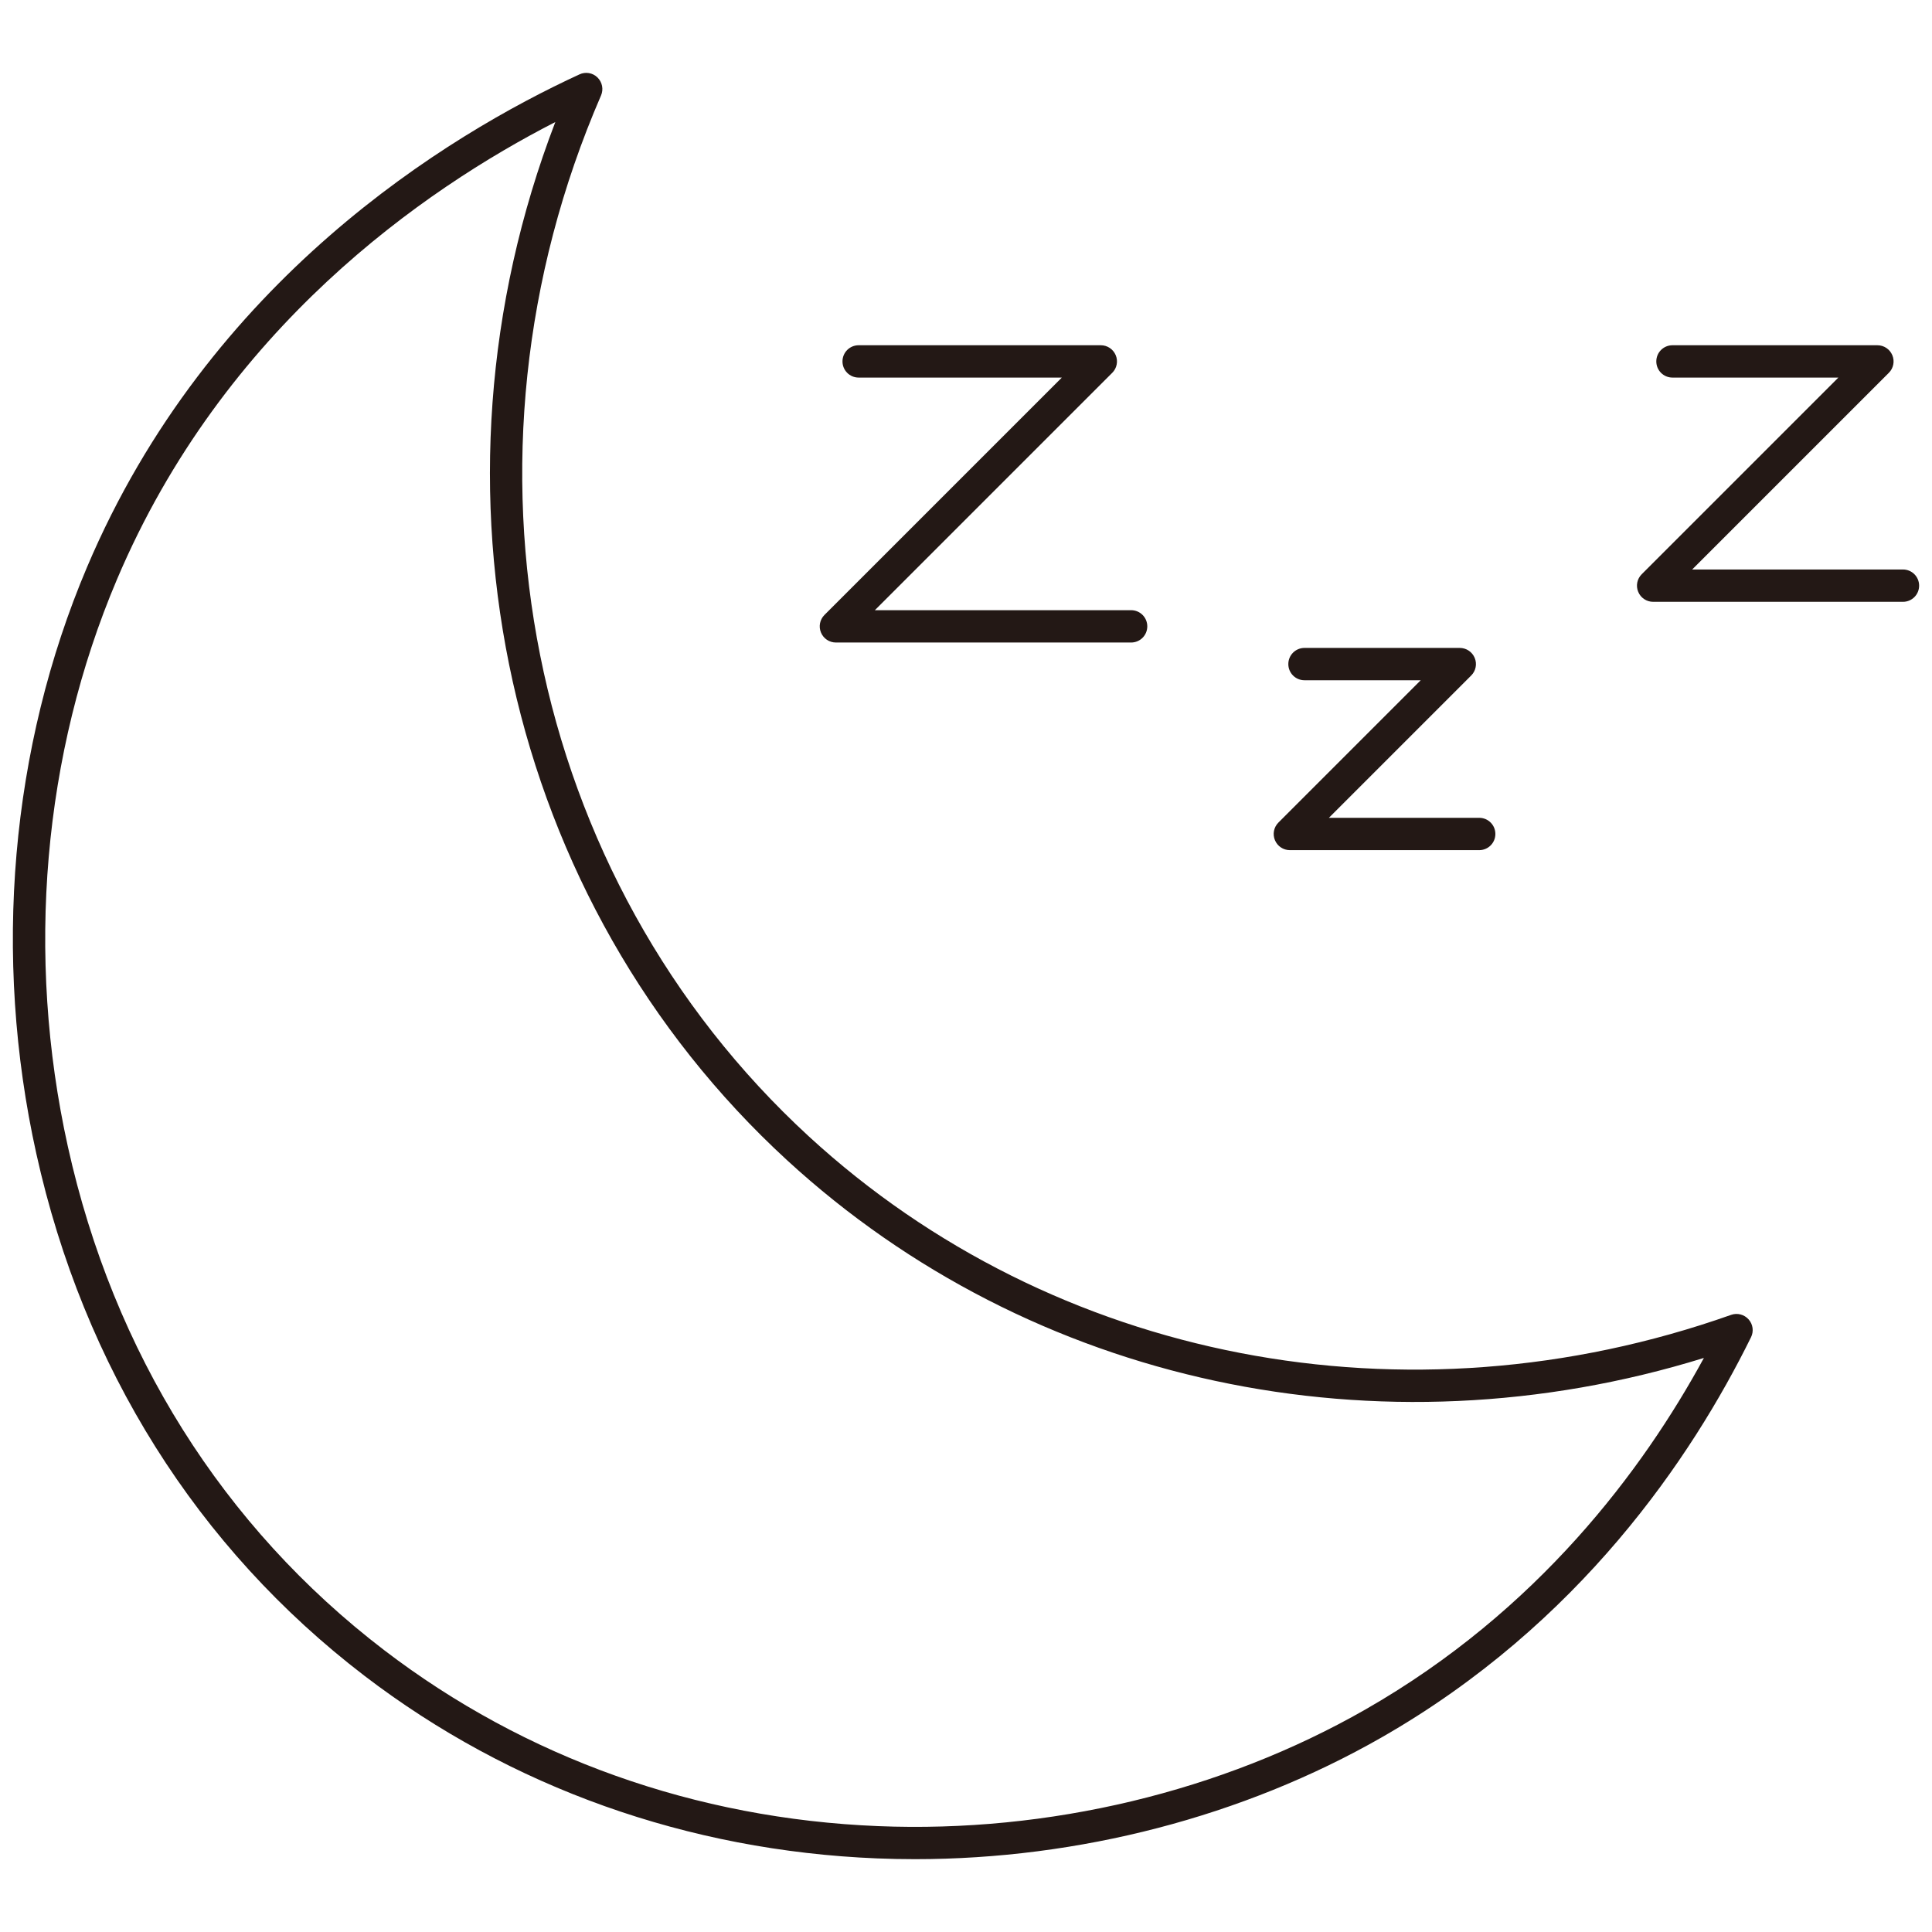 <?xml version="1.0" encoding="UTF-8"?><svg id="a" xmlns="http://www.w3.org/2000/svg" viewBox="0 0 300 300"><defs><style>.b{fill:#231815;}</style></defs><path class="b" d="M268.81,204.17c-50.33,17.81-105.19,7.21-143.18-27.68-43.8-40.23-56.78-105.2-32.3-161.67.41-.95.19-2.06-.55-2.79-.74-.73-1.86-.92-2.8-.48-20.43,9.42-57.54,31.89-76.46,76.5C1.63,116.08-1.17,148.43,5.64,179.14c7.35,33.17,24.98,61.21,50.97,81.09,22.68,17.34,50.19,27.14,79.54,28.34,1.98.08,3.96.12,5.94.12,25.45,0,50.95-6.62,72.4-18.88,30.8-17.6,48.22-43.52,57.41-62.17.45-.92.3-2.01-.38-2.77-.68-.76-1.75-1.04-2.71-.7ZM212,265.46c-22.31,12.75-49.17,19.18-75.64,18.1-28.32-1.15-54.84-10.6-76.7-27.32-25.04-19.15-42.03-46.19-49.12-78.19-6.58-29.7-3.88-60.97,7.61-88.05C34.72,50.91,65.84,29.4,86.23,18.95c-21.85,56.94-7.79,121,36.01,161.23,37.88,34.79,91.91,46.29,142.34,30.68-9.45,17.37-25.77,39.28-52.58,54.6Z"/><path class="b" d="M129.79,99.77h45.85c1.39,0,2.51-1.12,2.51-2.51s-1.12-2.51-2.51-2.51h-39.79l36.86-36.86c.72-.72.93-1.8.54-2.73-.39-.94-1.3-1.55-2.32-1.55h-37.6c-1.39,0-2.51,1.12-2.51,2.51s1.12,2.51,2.51,2.51h31.55l-36.86,36.86c-.72.72-.93,1.8-.54,2.73.39.94,1.3,1.55,2.32,1.55Z"/><path class="b" d="M295.5,88.43h-32.74l30.54-30.54c.72-.72.93-1.8.54-2.73-.39-.94-1.3-1.55-2.32-1.55h-31.82c-1.39,0-2.51,1.12-2.51,2.51s1.12,2.51,2.51,2.51h25.76l-30.54,30.54c-.72.72-.93,1.8-.54,2.73.39.94,1.3,1.55,2.32,1.55h38.79c1.39,0,2.51-1.12,2.51-2.51s-1.12-2.51-2.51-2.51Z"/><path class="b" d="M200.3,132.01h29.39c1.39,0,2.51-1.12,2.51-2.51s-1.12-2.51-2.51-2.51h-23.34l22.1-22.1c.72-.72.93-1.8.54-2.73-.39-.94-1.3-1.55-2.32-1.55h-24.11c-1.39,0-2.51,1.12-2.51,2.51s1.12,2.51,2.51,2.51h18.05l-22.1,22.1c-.72.72-.93,1.8-.54,2.73.39.94,1.3,1.55,2.32,1.55Z"/></svg>